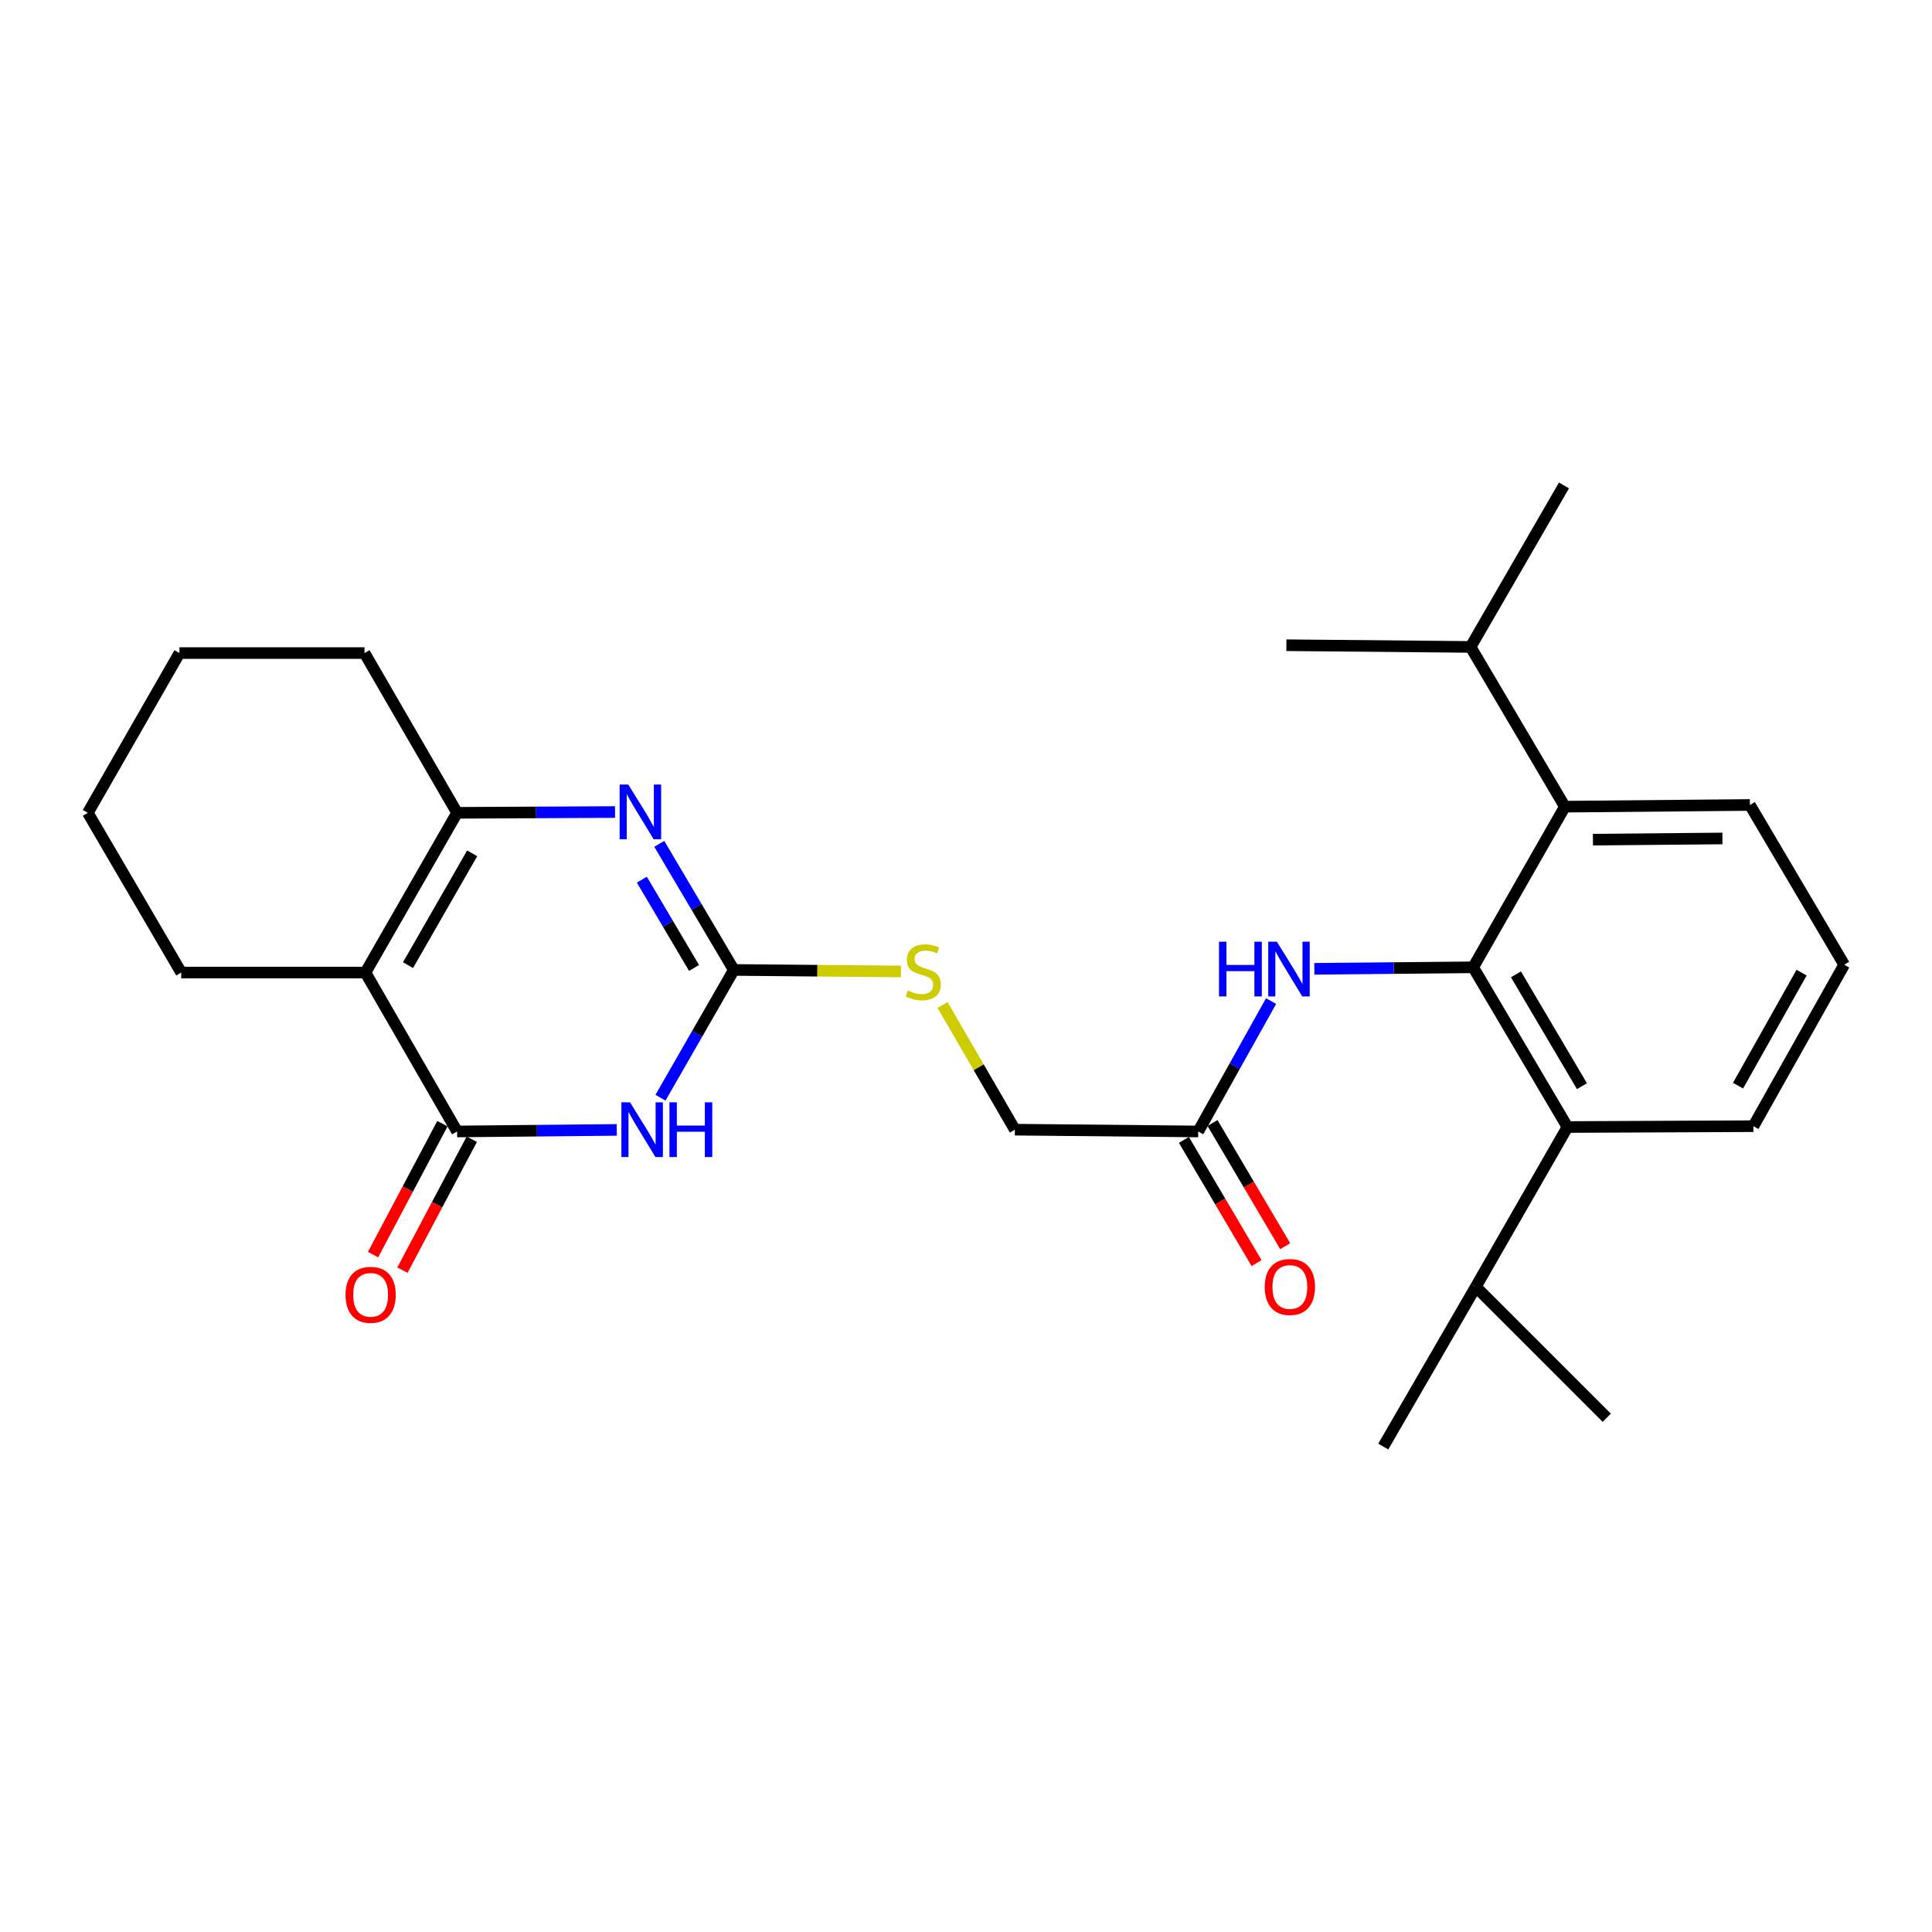 <?xml version='1.0' encoding='iso-8859-1'?>
<svg version='1.1' baseProfile='full'
              xmlns='http://www.w3.org/2000/svg'
                      xmlns:rdkit='http://www.rdkit.org/xml'
                      xmlns:xlink='http://www.w3.org/1999/xlink'
                  xml:space='preserve'
width='1000px' height='1000px' viewBox='0 0 1000 1000'>
<!-- END OF HEADER -->
<rect style='opacity:1.0;fill:#FFFFFF;stroke:none' width='1000' height='1000' x='0' y='0'> </rect>
<path class='bond-0' d='M 319.232,584.842 L 277.912,585.242' style='fill:none;fill-rule:evenodd;stroke:#0000FF;stroke-width:6px;stroke-linecap:butt;stroke-linejoin:miter;stroke-opacity:1' />
<path class='bond-0' d='M 277.912,585.242 L 236.592,585.642' style='fill:none;fill-rule:evenodd;stroke:#000000;stroke-width:6px;stroke-linecap:butt;stroke-linejoin:miter;stroke-opacity:1' />
<path class='bond-2' d='M 341.864,568.172 L 360.848,535.104' style='fill:none;fill-rule:evenodd;stroke:#0000FF;stroke-width:6px;stroke-linecap:butt;stroke-linejoin:miter;stroke-opacity:1' />
<path class='bond-2' d='M 360.848,535.104 L 379.833,502.036' style='fill:none;fill-rule:evenodd;stroke:#000000;stroke-width:6px;stroke-linecap:butt;stroke-linejoin:miter;stroke-opacity:1' />
<path class='bond-1' d='M 236.592,585.642 L 189.145,503.393' style='fill:none;fill-rule:evenodd;stroke:#000000;stroke-width:6px;stroke-linecap:butt;stroke-linejoin:miter;stroke-opacity:1' />
<path class='bond-11' d='M 228.99,581.615 L 211.041,615.499' style='fill:none;fill-rule:evenodd;stroke:#000000;stroke-width:6px;stroke-linecap:butt;stroke-linejoin:miter;stroke-opacity:1' />
<path class='bond-11' d='M 211.041,615.499 L 193.091,649.382' style='fill:none;fill-rule:evenodd;stroke:#FF0000;stroke-width:6px;stroke-linecap:butt;stroke-linejoin:miter;stroke-opacity:1' />
<path class='bond-11' d='M 244.194,589.67 L 226.244,623.553' style='fill:none;fill-rule:evenodd;stroke:#000000;stroke-width:6px;stroke-linecap:butt;stroke-linejoin:miter;stroke-opacity:1' />
<path class='bond-11' d='M 226.244,623.553 L 208.294,657.436' style='fill:none;fill-rule:evenodd;stroke:#FF0000;stroke-width:6px;stroke-linecap:butt;stroke-linejoin:miter;stroke-opacity:1' />
<path class='bond-16' d='M 189.145,503.393 L 93.8,503.393' style='fill:none;fill-rule:evenodd;stroke:#000000;stroke-width:6px;stroke-linecap:butt;stroke-linejoin:miter;stroke-opacity:1' />
<path class='bond-27' d='M 189.145,503.393 L 236.592,420.714' style='fill:none;fill-rule:evenodd;stroke:#000000;stroke-width:6px;stroke-linecap:butt;stroke-linejoin:miter;stroke-opacity:1' />
<path class='bond-27' d='M 211.184,499.555 L 244.397,441.679' style='fill:none;fill-rule:evenodd;stroke:#000000;stroke-width:6px;stroke-linecap:butt;stroke-linejoin:miter;stroke-opacity:1' />
<path class='bond-3' d='M 379.833,502.036 L 360.535,469.404' style='fill:none;fill-rule:evenodd;stroke:#000000;stroke-width:6px;stroke-linecap:butt;stroke-linejoin:miter;stroke-opacity:1' />
<path class='bond-3' d='M 360.535,469.404 L 341.237,436.772' style='fill:none;fill-rule:evenodd;stroke:#0000FF;stroke-width:6px;stroke-linecap:butt;stroke-linejoin:miter;stroke-opacity:1' />
<path class='bond-3' d='M 359.234,501.004 L 345.726,478.162' style='fill:none;fill-rule:evenodd;stroke:#000000;stroke-width:6px;stroke-linecap:butt;stroke-linejoin:miter;stroke-opacity:1' />
<path class='bond-3' d='M 345.726,478.162 L 332.217,455.319' style='fill:none;fill-rule:evenodd;stroke:#0000FF;stroke-width:6px;stroke-linecap:butt;stroke-linejoin:miter;stroke-opacity:1' />
<path class='bond-10' d='M 379.833,502.036 L 423.087,502.437' style='fill:none;fill-rule:evenodd;stroke:#000000;stroke-width:6px;stroke-linecap:butt;stroke-linejoin:miter;stroke-opacity:1' />
<path class='bond-10' d='M 423.087,502.437 L 466.341,502.837' style='fill:none;fill-rule:evenodd;stroke:#CCCC00;stroke-width:6px;stroke-linecap:butt;stroke-linejoin:miter;stroke-opacity:1' />
<path class='bond-5' d='M 318.347,420.302 L 277.469,420.508' style='fill:none;fill-rule:evenodd;stroke:#0000FF;stroke-width:6px;stroke-linecap:butt;stroke-linejoin:miter;stroke-opacity:1' />
<path class='bond-5' d='M 277.469,420.508 L 236.592,420.714' style='fill:none;fill-rule:evenodd;stroke:#000000;stroke-width:6px;stroke-linecap:butt;stroke-linejoin:miter;stroke-opacity:1' />
<path class='bond-4' d='M 762.519,500.679 L 721.409,501.07' style='fill:none;fill-rule:evenodd;stroke:#000000;stroke-width:6px;stroke-linecap:butt;stroke-linejoin:miter;stroke-opacity:1' />
<path class='bond-4' d='M 721.409,501.07 L 680.299,501.462' style='fill:none;fill-rule:evenodd;stroke:#0000FF;stroke-width:6px;stroke-linecap:butt;stroke-linejoin:miter;stroke-opacity:1' />
<path class='bond-6' d='M 762.519,500.679 L 811.324,583.348' style='fill:none;fill-rule:evenodd;stroke:#000000;stroke-width:6px;stroke-linecap:butt;stroke-linejoin:miter;stroke-opacity:1' />
<path class='bond-6' d='M 784.655,504.333 L 818.819,562.201' style='fill:none;fill-rule:evenodd;stroke:#000000;stroke-width:6px;stroke-linecap:butt;stroke-linejoin:miter;stroke-opacity:1' />
<path class='bond-7' d='M 762.519,500.679 L 809.976,417.531' style='fill:none;fill-rule:evenodd;stroke:#000000;stroke-width:6px;stroke-linecap:butt;stroke-linejoin:miter;stroke-opacity:1' />
<path class='bond-17' d='M 236.592,420.714 L 188.676,338.025' style='fill:none;fill-rule:evenodd;stroke:#000000;stroke-width:6px;stroke-linecap:butt;stroke-linejoin:miter;stroke-opacity:1' />
<path class='bond-15' d='M 811.324,583.348 L 763.867,666.057' style='fill:none;fill-rule:evenodd;stroke:#000000;stroke-width:6px;stroke-linecap:butt;stroke-linejoin:miter;stroke-opacity:1' />
<path class='bond-18' d='M 811.324,583.348 L 907.557,582.909' style='fill:none;fill-rule:evenodd;stroke:#000000;stroke-width:6px;stroke-linecap:butt;stroke-linejoin:miter;stroke-opacity:1' />
<path class='bond-14' d='M 809.976,417.531 L 761.171,334.852' style='fill:none;fill-rule:evenodd;stroke:#000000;stroke-width:6px;stroke-linecap:butt;stroke-linejoin:miter;stroke-opacity:1' />
<path class='bond-19' d='M 809.976,417.531 L 905.741,416.652' style='fill:none;fill-rule:evenodd;stroke:#000000;stroke-width:6px;stroke-linecap:butt;stroke-linejoin:miter;stroke-opacity:1' />
<path class='bond-19' d='M 824.499,434.603 L 891.534,433.988' style='fill:none;fill-rule:evenodd;stroke:#000000;stroke-width:6px;stroke-linecap:butt;stroke-linejoin:miter;stroke-opacity:1' />
<path class='bond-8' d='M 657.915,518.154 L 639.056,551.898' style='fill:none;fill-rule:evenodd;stroke:#0000FF;stroke-width:6px;stroke-linecap:butt;stroke-linejoin:miter;stroke-opacity:1' />
<path class='bond-8' d='M 639.056,551.898 L 620.196,585.642' style='fill:none;fill-rule:evenodd;stroke:#000000;stroke-width:6px;stroke-linecap:butt;stroke-linejoin:miter;stroke-opacity:1' />
<path class='bond-9' d='M 620.196,585.642 L 525.301,584.715' style='fill:none;fill-rule:evenodd;stroke:#000000;stroke-width:6px;stroke-linecap:butt;stroke-linejoin:miter;stroke-opacity:1' />
<path class='bond-12' d='M 612.786,590.013 L 631.593,621.893' style='fill:none;fill-rule:evenodd;stroke:#000000;stroke-width:6px;stroke-linecap:butt;stroke-linejoin:miter;stroke-opacity:1' />
<path class='bond-12' d='M 631.593,621.893 L 650.4,653.773' style='fill:none;fill-rule:evenodd;stroke:#FF0000;stroke-width:6px;stroke-linecap:butt;stroke-linejoin:miter;stroke-opacity:1' />
<path class='bond-12' d='M 627.605,581.272 L 646.412,613.152' style='fill:none;fill-rule:evenodd;stroke:#000000;stroke-width:6px;stroke-linecap:butt;stroke-linejoin:miter;stroke-opacity:1' />
<path class='bond-12' d='M 646.412,613.152 L 665.218,645.032' style='fill:none;fill-rule:evenodd;stroke:#FF0000;stroke-width:6px;stroke-linecap:butt;stroke-linejoin:miter;stroke-opacity:1' />
<path class='bond-13' d='M 487.874,520.187 L 506.587,552.451' style='fill:none;fill-rule:evenodd;stroke:#CCCC00;stroke-width:6px;stroke-linecap:butt;stroke-linejoin:miter;stroke-opacity:1' />
<path class='bond-13' d='M 506.587,552.451 L 525.301,584.715' style='fill:none;fill-rule:evenodd;stroke:#000000;stroke-width:6px;stroke-linecap:butt;stroke-linejoin:miter;stroke-opacity:1' />
<path class='bond-21' d='M 761.171,334.852 L 665.827,333.963' style='fill:none;fill-rule:evenodd;stroke:#000000;stroke-width:6px;stroke-linecap:butt;stroke-linejoin:miter;stroke-opacity:1' />
<path class='bond-23' d='M 761.171,334.852 L 809.508,251.264' style='fill:none;fill-rule:evenodd;stroke:#000000;stroke-width:6px;stroke-linecap:butt;stroke-linejoin:miter;stroke-opacity:1' />
<path class='bond-22' d='M 763.867,666.057 L 831.654,733.825' style='fill:none;fill-rule:evenodd;stroke:#000000;stroke-width:6px;stroke-linecap:butt;stroke-linejoin:miter;stroke-opacity:1' />
<path class='bond-24' d='M 763.867,666.057 L 715.98,748.736' style='fill:none;fill-rule:evenodd;stroke:#000000;stroke-width:6px;stroke-linecap:butt;stroke-linejoin:miter;stroke-opacity:1' />
<path class='bond-25' d='M 93.8,503.393 L 45.455,420.714' style='fill:none;fill-rule:evenodd;stroke:#000000;stroke-width:6px;stroke-linecap:butt;stroke-linejoin:miter;stroke-opacity:1' />
<path class='bond-26' d='M 188.676,338.025 L 92.892,338.025' style='fill:none;fill-rule:evenodd;stroke:#000000;stroke-width:6px;stroke-linecap:butt;stroke-linejoin:miter;stroke-opacity:1' />
<path class='bond-29' d='M 907.557,582.909 L 954.545,499.331' style='fill:none;fill-rule:evenodd;stroke:#000000;stroke-width:6px;stroke-linecap:butt;stroke-linejoin:miter;stroke-opacity:1' />
<path class='bond-29' d='M 899.608,561.94 L 932.5,503.436' style='fill:none;fill-rule:evenodd;stroke:#000000;stroke-width:6px;stroke-linecap:butt;stroke-linejoin:miter;stroke-opacity:1' />
<path class='bond-20' d='M 905.741,416.652 L 954.545,499.331' style='fill:none;fill-rule:evenodd;stroke:#000000;stroke-width:6px;stroke-linecap:butt;stroke-linejoin:miter;stroke-opacity:1' />
<path class='bond-28' d='M 45.455,420.714 L 92.892,338.025' style='fill:none;fill-rule:evenodd;stroke:#000000;stroke-width:6px;stroke-linecap:butt;stroke-linejoin:miter;stroke-opacity:1' />
<path  class='atom-0' d='M 326.106 570.555
L 335.386 585.555
Q 336.306 587.035, 337.786 589.715
Q 339.266 592.395, 339.346 592.555
L 339.346 570.555
L 343.106 570.555
L 343.106 598.875
L 339.226 598.875
L 329.266 582.475
Q 328.106 580.555, 326.866 578.355
Q 325.666 576.155, 325.306 575.475
L 325.306 598.875
L 321.626 598.875
L 321.626 570.555
L 326.106 570.555
' fill='#0000FF'/>
<path  class='atom-0' d='M 346.506 570.555
L 350.346 570.555
L 350.346 582.595
L 364.826 582.595
L 364.826 570.555
L 368.666 570.555
L 368.666 598.875
L 364.826 598.875
L 364.826 585.795
L 350.346 585.795
L 350.346 598.875
L 346.506 598.875
L 346.506 570.555
' fill='#0000FF'/>
<path  class='atom-4' d='M 325.198 406.076
L 334.478 421.076
Q 335.398 422.556, 336.878 425.236
Q 338.358 427.916, 338.438 428.076
L 338.438 406.076
L 342.198 406.076
L 342.198 434.396
L 338.318 434.396
L 328.358 417.996
Q 327.198 416.076, 325.958 413.876
Q 324.758 411.676, 324.398 410.996
L 324.398 434.396
L 320.718 434.396
L 320.718 406.076
L 325.198 406.076
' fill='#0000FF'/>
<path  class='atom-9' d='M 630.955 487.427
L 634.795 487.427
L 634.795 499.467
L 649.275 499.467
L 649.275 487.427
L 653.115 487.427
L 653.115 515.747
L 649.275 515.747
L 649.275 502.667
L 634.795 502.667
L 634.795 515.747
L 630.955 515.747
L 630.955 487.427
' fill='#0000FF'/>
<path  class='atom-9' d='M 660.915 487.427
L 670.195 502.427
Q 671.115 503.907, 672.595 506.587
Q 674.075 509.267, 674.155 509.427
L 674.155 487.427
L 677.915 487.427
L 677.915 515.747
L 674.035 515.747
L 664.075 499.347
Q 662.915 497.427, 661.675 495.227
Q 660.475 493.027, 660.115 492.347
L 660.115 515.747
L 656.435 515.747
L 656.435 487.427
L 660.915 487.427
' fill='#0000FF'/>
<path  class='atom-11' d='M 469.873 512.664
Q 470.193 512.784, 471.513 513.344
Q 472.833 513.904, 474.273 514.264
Q 475.753 514.584, 477.193 514.584
Q 479.873 514.584, 481.433 513.304
Q 482.993 511.984, 482.993 509.704
Q 482.993 508.144, 482.193 507.184
Q 481.433 506.224, 480.233 505.704
Q 479.033 505.184, 477.033 504.584
Q 474.513 503.824, 472.993 503.104
Q 471.513 502.384, 470.433 500.864
Q 469.393 499.344, 469.393 496.784
Q 469.393 493.224, 471.793 491.024
Q 474.233 488.824, 479.033 488.824
Q 482.313 488.824, 486.033 490.384
L 485.113 493.464
Q 481.713 492.064, 479.153 492.064
Q 476.393 492.064, 474.873 493.224
Q 473.353 494.344, 473.393 496.304
Q 473.393 497.824, 474.153 498.744
Q 474.953 499.664, 476.073 500.184
Q 477.233 500.704, 479.153 501.304
Q 481.713 502.104, 483.233 502.904
Q 484.753 503.704, 485.833 505.344
Q 486.953 506.944, 486.953 509.704
Q 486.953 513.624, 484.313 515.744
Q 481.713 517.824, 477.353 517.824
Q 474.833 517.824, 472.913 517.264
Q 471.033 516.744, 468.793 515.824
L 469.873 512.664
' fill='#CCCC00'/>
<path  class='atom-12' d='M 178.84 670.199
Q 178.84 663.399, 182.2 659.599
Q 185.56 655.799, 191.84 655.799
Q 198.12 655.799, 201.48 659.599
Q 204.84 663.399, 204.84 670.199
Q 204.84 677.079, 201.44 680.999
Q 198.04 684.879, 191.84 684.879
Q 185.6 684.879, 182.2 680.999
Q 178.84 677.119, 178.84 670.199
M 191.84 681.679
Q 196.16 681.679, 198.48 678.799
Q 200.84 675.879, 200.84 670.199
Q 200.84 664.639, 198.48 661.839
Q 196.16 658.999, 191.84 658.999
Q 187.52 658.999, 185.16 661.799
Q 182.84 664.599, 182.84 670.199
Q 182.84 675.919, 185.16 678.799
Q 187.52 681.679, 191.84 681.679
' fill='#FF0000'/>
<path  class='atom-13' d='M 654.634 666.137
Q 654.634 659.337, 657.994 655.537
Q 661.354 651.737, 667.634 651.737
Q 673.914 651.737, 677.274 655.537
Q 680.634 659.337, 680.634 666.137
Q 680.634 673.017, 677.234 676.937
Q 673.834 680.817, 667.634 680.817
Q 661.394 680.817, 657.994 676.937
Q 654.634 673.057, 654.634 666.137
M 667.634 677.617
Q 671.954 677.617, 674.274 674.737
Q 676.634 671.817, 676.634 666.137
Q 676.634 660.577, 674.274 657.777
Q 671.954 654.937, 667.634 654.937
Q 663.314 654.937, 660.954 657.737
Q 658.634 660.537, 658.634 666.137
Q 658.634 671.857, 660.954 674.737
Q 663.314 677.617, 667.634 677.617
' fill='#FF0000'/>
</svg>
